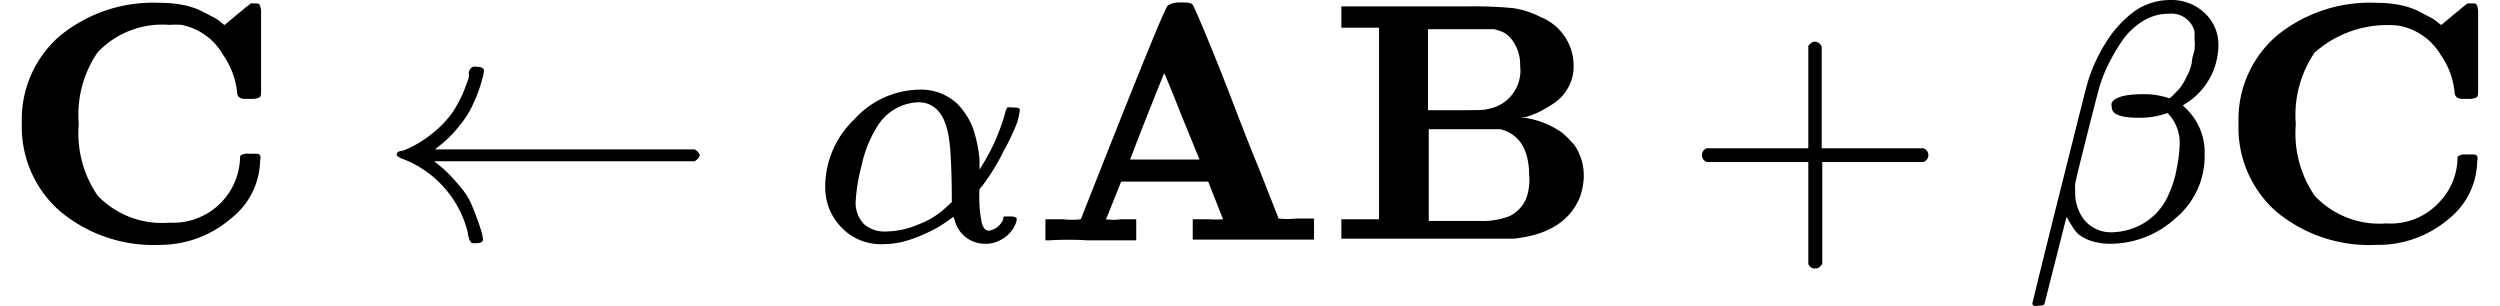 <svg id="Layer_1" data-name="Layer 1" xmlns="http://www.w3.org/2000/svg" viewBox="0 0 132.72 16.27"><defs><style>.cls-1{fill:#fff;}</style></defs><rect class="cls-1" width="100%" height="100%"/><path id="MJX-34-TEX-B-43" d="M1.16,6.55a5.86,5.86,0,0,1,2-4.63A7.81,7.81,0,0,1,8.47.15a6.48,6.48,0,0,1,1.18.1,4.33,4.33,0,0,1,1,.31l.67.35a1.89,1.89,0,0,1,.43.29q.16.14.18.12l.67-.56.31-.25a1.24,1.24,0,0,1,.22-.18l.12-.09L13.3.18l.09,0h.11c.16,0,.26,0,.29.09a1,1,0,0,1,.07.43v4c0,.26,0,.41-.07.46a.81.81,0,0,1-.36.09H13c-.25,0-.39-.11-.41-.31a4.19,4.19,0,0,0-.73-2A3.28,3.28,0,0,0,9.63,1.32a4.68,4.68,0,0,0-.65,0,4.73,4.73,0,0,0-3.8,1.46,5.89,5.89,0,0,0-1,3.8,5.87,5.87,0,0,0,1,3.8A4.72,4.72,0,0,0,9,11.82a3.55,3.55,0,0,0,3.74-3.35c0-.13,0-.22.09-.25a.72.72,0,0,1,.36-.06h.11l.36,0a.21.21,0,0,1,.15.09.42.42,0,0,1,0,.26,4,4,0,0,1-1.55,3.09A5.77,5.77,0,0,1,8.49,13,7.74,7.74,0,0,1,3.17,11.2,5.93,5.93,0,0,1,1.16,6.55Z" transform="translate(0 0)"/><path id="MJX-34-TEX-N-2190" d="M37.15,8v.2q0,.19-.27.36H23.05l.31.25a6,6,0,0,1,.53.49c.17.18.37.4.59.67a3.6,3.6,0,0,1,.6,1c.17.41.33.84.47,1.29a2.11,2.11,0,0,1,.09.45c0,.13-.12.2-.36.2H25.1s-.07,0-.11-.07a.56.56,0,0,1-.09-.17,1.72,1.72,0,0,1-.07-.34,5.62,5.62,0,0,0-3.44-3.89.74.74,0,0,1-.33-.2.22.22,0,0,1,.08-.18A.91.91,0,0,1,21.39,8a5.72,5.72,0,0,0,1.54-.9A5.47,5.47,0,0,0,24,6a6.57,6.57,0,0,0,.58-1.06c.14-.35.25-.63.31-.84l0-.3A.81.81,0,0,1,25,3.62a.29.29,0,0,1,.1-.07.43.43,0,0,1,.23,0c.24,0,.36.07.36.2a1.91,1.91,0,0,1-.09.45,7.35,7.35,0,0,1-.45,1.25,5,5,0,0,1-.58,1c-.2.26-.39.49-.56.67a6.51,6.51,0,0,1-.54.51c-.2.15-.32.26-.37.3H36.88c.18.11.27.23.27.37Z" transform="translate(0 0)"/><path id="MJX-34-TEX-I-3B1" d="M43.81,9.94a4.94,4.94,0,0,1,1.56-3.62,4.73,4.73,0,0,1,3.42-1.56,2.81,2.81,0,0,1,2,.72,3.7,3.7,0,0,1,1,1.78A7,7,0,0,1,52,8.47V9a10.71,10.71,0,0,0,1.36-3,.93.93,0,0,1,.11-.29.71.71,0,0,1,.29,0c.25,0,.38,0,.38.14A3.84,3.84,0,0,1,54,6.5,11.38,11.38,0,0,1,53.29,8a11.18,11.18,0,0,1-1.1,1.81l-.2.25,0,.43a6.46,6.46,0,0,0,.14,1.38c.08.24.19.37.35.38a1,1,0,0,0,.47-.2.93.93,0,0,0,.31-.42c0-.08,0-.13.09-.14l.27,0q.36,0,.36.15a1,1,0,0,1-.11.34,1.61,1.61,0,0,1-.63.69,1.66,1.66,0,0,1-.8.27h-.12a1.65,1.65,0,0,1-1.65-1.3l-.06-.13-.2.15q-.18.13-.54.36a7.62,7.62,0,0,1-.81.41,6.7,6.7,0,0,1-1,.37,4.37,4.37,0,0,1-1.16.16,2.87,2.87,0,0,1-2.25-.91A3,3,0,0,1,43.81,9.94ZM47,12.29a4.51,4.51,0,0,0,1.77-.38,4.44,4.44,0,0,0,1.32-.78l.44-.4c0-1.72-.07-2.8-.13-3.22-.17-1.39-.72-2.08-1.66-2.08a2.66,2.66,0,0,0-2.19,1.32,6.22,6.22,0,0,0-.8,2,9.59,9.59,0,0,0-.32,1.88,1.62,1.62,0,0,0,.45,1.28A1.66,1.66,0,0,0,47,12.29Z" transform="translate(0 0)"/><path id="MJX-34-TEX-B-41" d="M60.14,12.76c-.22,0-1,0-2.39,0a17.32,17.32,0,0,0-2.08,0H55.5V11.64h.94a3.91,3.91,0,0,0,.94,0C60.33,4.15,61.86.37,62,.29s.3-.16.67-.16.58,0,.67.16.46,1,1.22,2.88S66,6.93,66.78,8.81l1.1,2.79a4,4,0,0,0,.94,0h.94v1.12h-.19c-.26,0-1.22,0-2.88,0s-2.84,0-3.13,0h-.24V11.64h.82a6.65,6.65,0,0,0,.79,0l-.79-2H59.52l-.4,1c-.26.66-.4,1-.41,1a2.77,2.77,0,0,0,.79,0h.82v1.12Zm1.7-4.29,1.84,0-.94-2.3c-.6-1.52-.92-2.28-.94-2.28C60.58,6.91,60,8.45,60,8.47Z" transform="translate(0 0)"/><path id="MJX-34-TEX-B-42" d="M83.54,3.53a2.25,2.25,0,0,1-.29,1.12,2.31,2.31,0,0,1-.71.8,7.2,7.2,0,0,1-.83.49,4.12,4.12,0,0,1-.71.27l-.29,0,.35.06a4.8,4.8,0,0,1,.89.25,4.48,4.48,0,0,1,1,.54,6.36,6.36,0,0,1,.64.65,2.88,2.88,0,0,1,.49,1.58v.11a3.72,3.72,0,0,1-.2,1.05q-.78,1.93-3.51,2.22s-1.61,0-4.69,0H71.21V11.64h2V1.47h-2V.34h6.7a22.36,22.36,0,0,1,2.41.09A4.73,4.73,0,0,1,81.8.91,2.78,2.78,0,0,1,83.54,3.53Zm-2.84,0a2.17,2.17,0,0,0-.28-1.18,1.62,1.62,0,0,0-.54-.6,2.21,2.21,0,0,0-.58-.2q-.12,0-1.83,0H75.81V5.85h1.48c1,0,1.56,0,1.67-.06A2.07,2.07,0,0,0,80.7,3.48Zm.48,5.81c0-1.39-.51-2.22-1.53-2.48l0,0-1.9,0h-1.9v4.87h2.73a4,4,0,0,0,1.52-.24,1.81,1.81,0,0,0,.94-1A2.91,2.91,0,0,0,81.18,9.29Z" transform="translate(0 0)"/><path id="MJX-34-TEX-N-2B" d="M90.35,8.47V8.24a.4.4,0,0,1,.25-.37H96V5.16l0-2.72c.12-.15.23-.23.34-.23a.41.41,0,0,1,.37.27V7.87h5.39a.38.38,0,0,1,0,.73H96.74V14c-.1.17-.21.25-.33.25h-.07A.34.34,0,0,1,96,14V8.6H90.6a.4.4,0,0,1-.25-.36Z" transform="translate(0 0)"/><path id="MJX-34-TEX-I-3B2" d="M108,16.27c-.07-.07-.11-.12-.11-.14s.48-2,1.43-5.79,1.46-5.83,1.52-6a8.58,8.58,0,0,1,1-2.15A5.85,5.85,0,0,1,113,.85,3.29,3.29,0,0,1,115.2,0h0a2.56,2.56,0,0,1,1.84.69,2.29,2.29,0,0,1,.73,1.75,3.68,3.68,0,0,1-1.89,3.15l.24.24a3.21,3.21,0,0,1,.92,2.37,4.27,4.27,0,0,1-1.54,3.38,5.14,5.14,0,0,1-3.45,1.36,3.31,3.31,0,0,1-1-.14,2.22,2.22,0,0,1-.69-.35A1.92,1.92,0,0,1,110,12c-.09-.15-.17-.26-.21-.35s-.08-.12-.09-.11l-1.16,4.58c0,.08-.15.11-.36.11ZM113.82,5a3.92,3.92,0,0,1,1.34.22l.09-.06.13-.12.18-.19a1.27,1.27,0,0,0,.22-.25,2.61,2.61,0,0,0,.2-.32l.22-.44a2.64,2.64,0,0,0,.16-.52c0-.2.08-.41.14-.66a2.58,2.58,0,0,0,0-.59,3.08,3.08,0,0,0,0-.42,1.27,1.27,0,0,0-1.37-.92,2.55,2.55,0,0,0-1.43.43,3.67,3.67,0,0,0-1.11,1.11,10.11,10.11,0,0,0-.7,1.23,6.94,6.94,0,0,0-.42,1.07c-.06.19-.29,1.08-.69,2.66s-.6,2.42-.61,2.53a1.69,1.69,0,0,0,0,.38,2.37,2.37,0,0,0,.4,1.43,1.83,1.83,0,0,0,1.57.76,3.42,3.42,0,0,0,1.61-.45,3.24,3.24,0,0,0,1.38-1.56,5.53,5.53,0,0,0,.43-1.39,6.79,6.79,0,0,0,.15-1.18A2.24,2.24,0,0,0,115.07,6a4.27,4.27,0,0,1-1.35.25h-.18c-1,0-1.43-.19-1.43-.56a.56.56,0,0,1,0-.25C112.33,5.13,112.88,5,113.82,5Z" transform="translate(0 0)"/><path id="MJX-34-TEX-B-43-2" data-name="MJX-34-TEX-B-43" d="M118.84,6.55a5.86,5.86,0,0,1,2-4.63A7.81,7.81,0,0,1,126.15.15a6.48,6.48,0,0,1,1.18.1,4.33,4.33,0,0,1,1,.31l.67.35a1.89,1.89,0,0,1,.43.29q.17.14.18.12l.67-.56.31-.25a1.24,1.24,0,0,1,.22-.18.74.74,0,0,1,.12-.09L131,.18l.09,0h.11c.16,0,.25,0,.29.09a1,1,0,0,1,.07.43v4c0,.26,0,.41-.07.46a.81.81,0,0,1-.36.09h-.4c-.25,0-.39-.11-.42-.31a4.08,4.08,0,0,0-.72-2,3.28,3.28,0,0,0-2.26-1.58,5.82,5.82,0,0,0-4.45,1.43,5.89,5.89,0,0,0-1,3.8,5.87,5.87,0,0,0,1,3.8,4.72,4.72,0,0,0,3.81,1.47,3.48,3.48,0,0,0,2.77-1.09,3.44,3.44,0,0,0,1-2.26c0-.13,0-.22.09-.25a.72.72,0,0,1,.36-.06H131l.36,0a.24.24,0,0,1,.15.09.42.42,0,0,1,0,.26A4,4,0,0,1,130,11.62,5.77,5.77,0,0,1,126.17,13a7.74,7.74,0,0,1-5.32-1.76A5.93,5.93,0,0,1,118.84,6.55Z" transform="translate(0 0)"/></svg>
